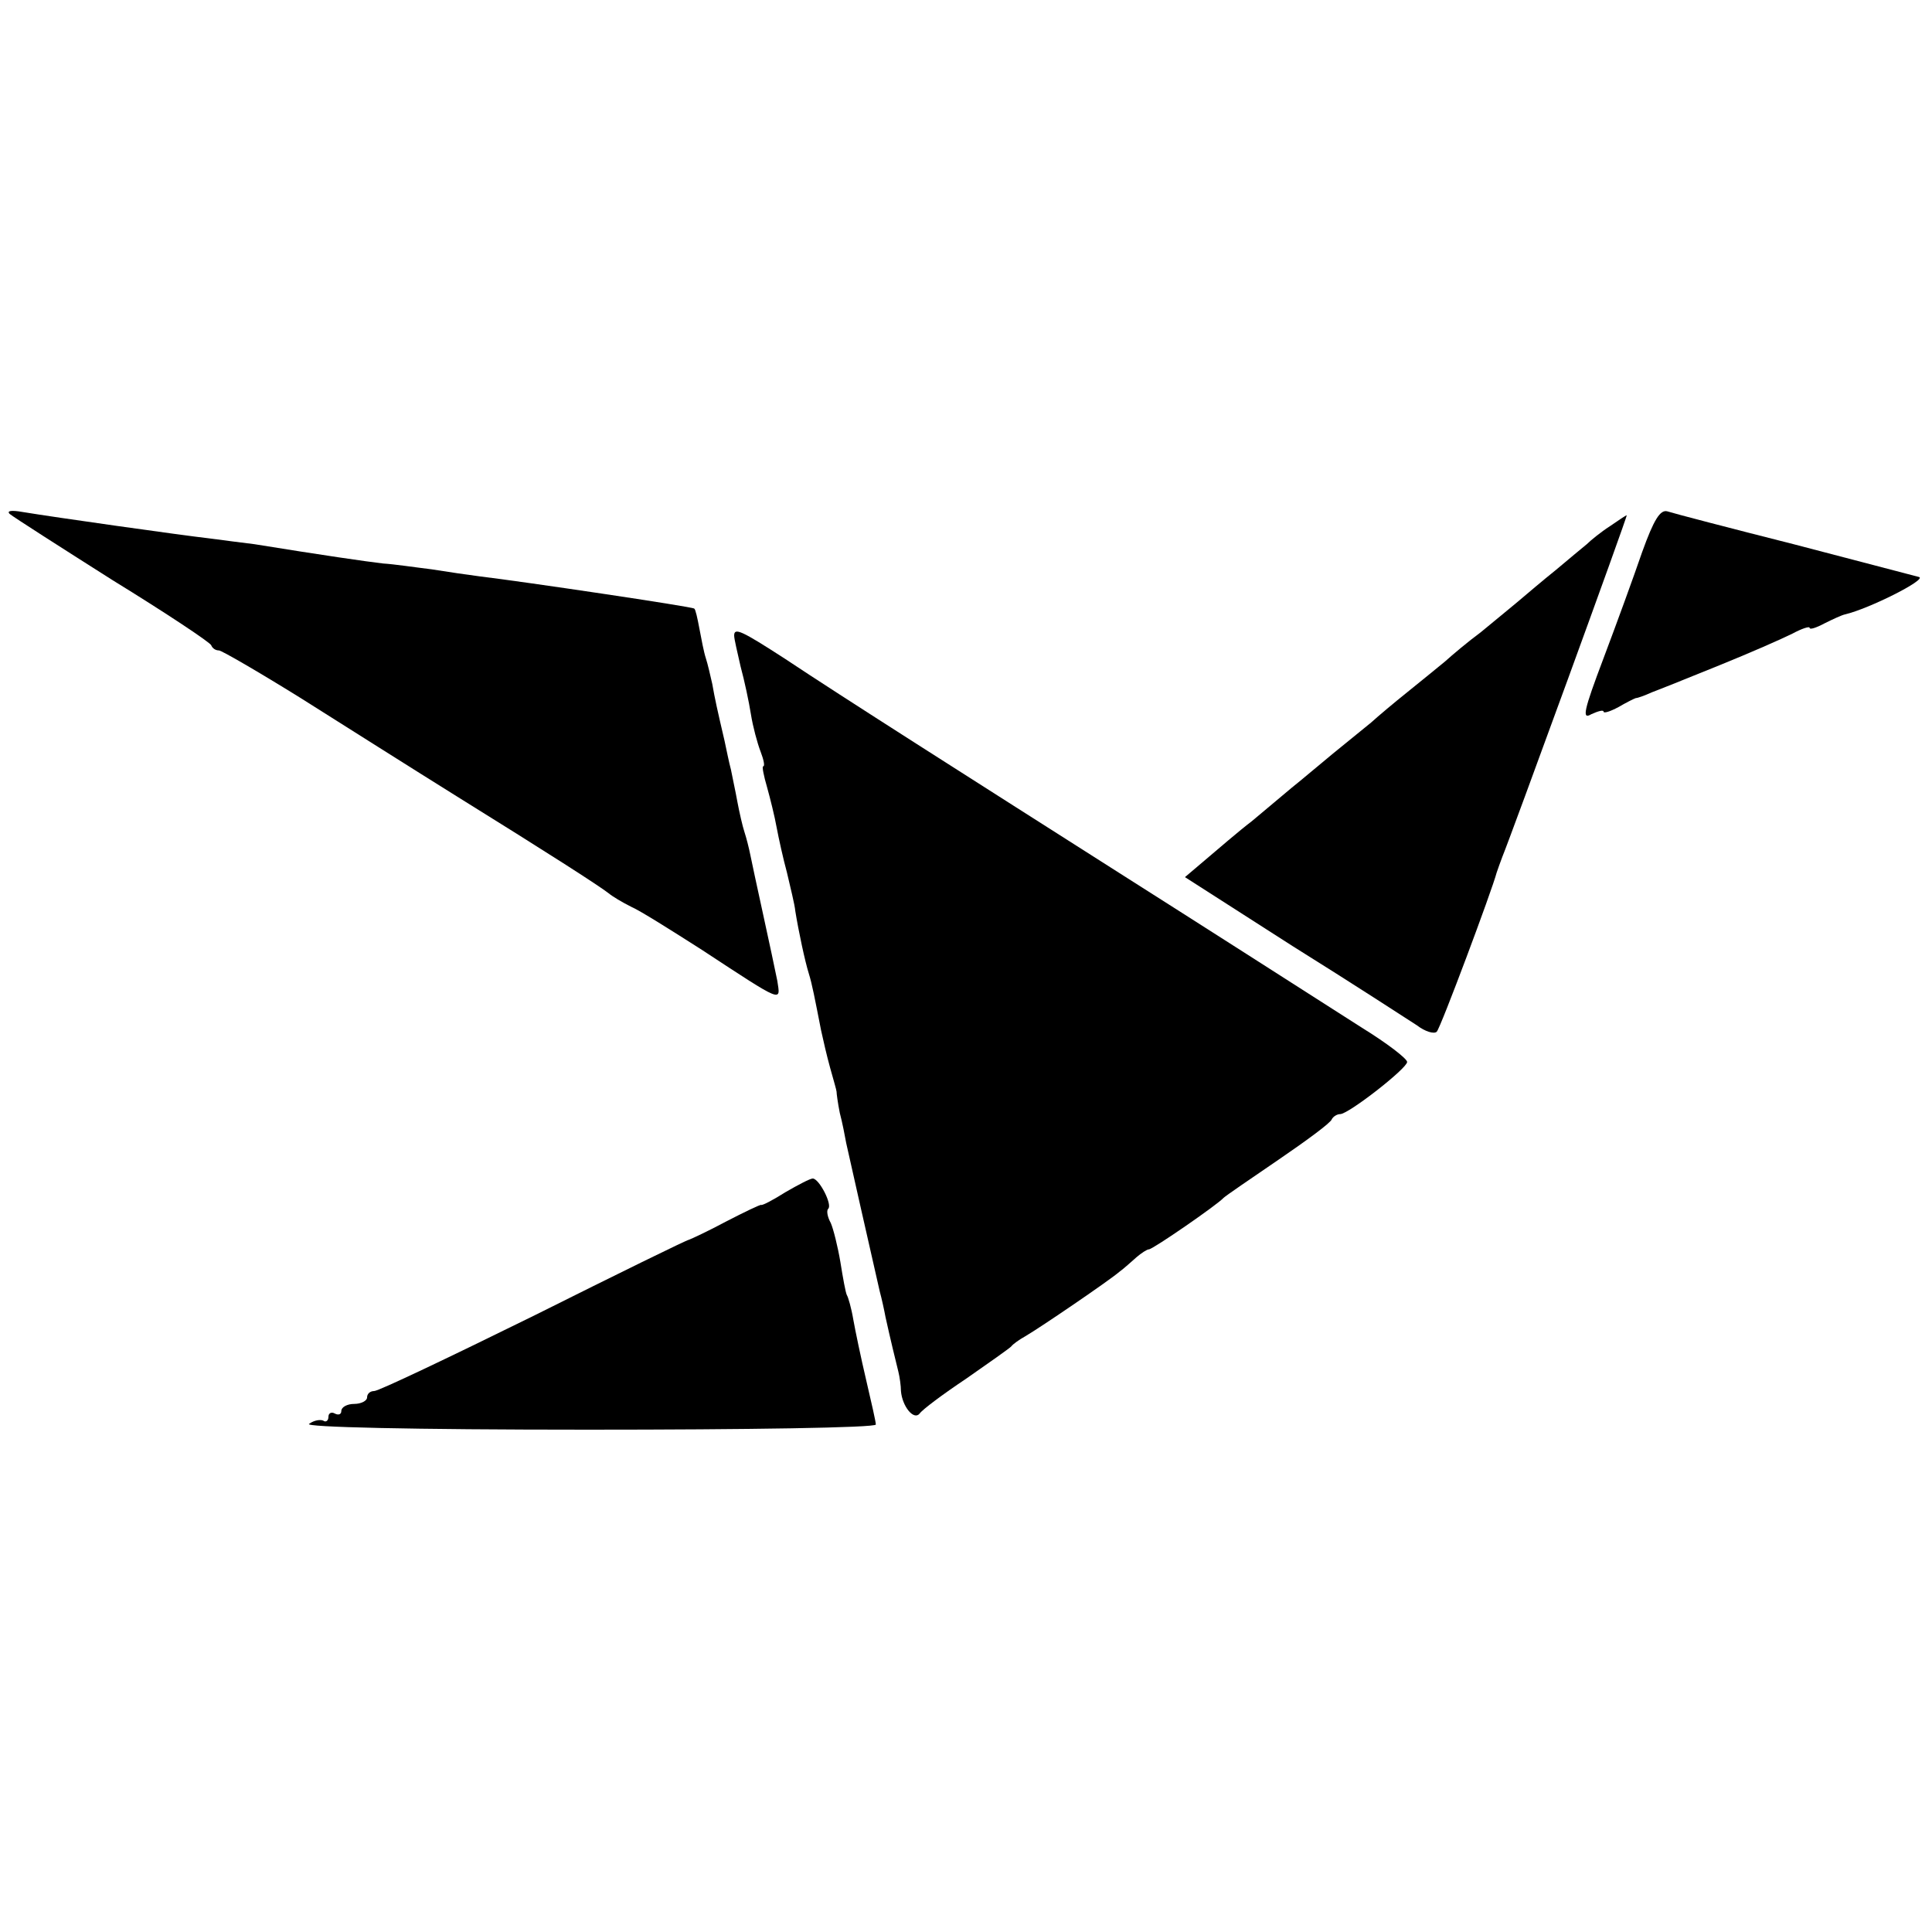 <?xml version="1.0" standalone="no"?>
<!DOCTYPE svg PUBLIC "-//W3C//DTD SVG 20010904//EN"
 "http://www.w3.org/TR/2001/REC-SVG-20010904/DTD/svg10.dtd">
<svg version="1.0" xmlns="http://www.w3.org/2000/svg"
 width="300pt" height="300pt" viewBox="0 0 300 300"
 preserveAspectRatio="xMidYMid meet">
<g transform="translate(0,300) scale(0.1,-0.1)"
fill="#000000" stroke="none">
<path d="M15 2202 c6 -5 78 -51 160 -103 83 -51 152 -97 153 -101 2 -5 7 -8
12 -8 4 0 61 -33 127 -74 65 -41 174 -110 243 -153 145 -90 221 -139 235 -150
6 -5 21 -14 35 -21 14 -6 63 -37 110 -67 128 -84 122 -81 117 -48 -3 15 -13
62 -22 103 -9 41 -18 83 -20 93 -2 10 -6 26 -9 35 -3 9 -8 31 -11 47 -3 17 -8
39 -10 50 -3 11 -7 31 -10 45 -11 47 -15 65 -19 88 -3 13 -7 31 -10 40 -3 9
-7 30 -10 46 -3 16 -6 30 -8 31 -3 3 -266 42 -333 50 -16 2 -50 7 -75 11 -25
3 -58 8 -75 9 -26 3 -95 13 -200 30 -16 2 -48 6 -70 9 -44 5 -242 33 -290 41
-17 3 -25 2 -20 -3z"/>
<path d="M2550 2143 c-13 -38 -40 -112 -60 -165 -31 -82 -34 -96 -19 -87 11 5
19 7 19 4 0 -3 10 0 23 7 12 7 24 13 27 14 3 0 14 4 25 9 11 4 58 23 105 42
47 19 97 41 113 49 15 8 27 12 27 9 0 -3 10 0 23 7 12 6 27 13 32 14 38 9 127
54 115 58 -8 2 -96 25 -195 51 -99 25 -187 48 -196 51 -11 3 -21 -13 -39 -63z"/>
<path d="M2500 2183 c-14 -9 -30 -22 -36 -28 -6 -5 -28 -23 -48 -40 -20 -16
-47 -39 -60 -50 -13 -11 -39 -32 -57 -47 -19 -14 -44 -35 -55 -45 -12 -10 -38
-31 -59 -48 -20 -16 -45 -37 -56 -47 -11 -9 -38 -31 -59 -48 -22 -18 -50 -42
-64 -53 -14 -12 -42 -35 -62 -52 -21 -16 -52 -43 -71 -59 l-33 -28 167 -107
c93 -58 179 -114 193 -123 13 -10 27 -14 31 -10 6 6 86 220 93 247 2 6 6 17 9
25 11 26 195 530 193 530 -1 0 -13 -8 -26 -17z"/>
<path d="M1140 2013 c0 -5 5 -26 10 -48 6 -22 13 -55 16 -74 3 -19 10 -45 15
-58 5 -13 7 -23 4 -23 -2 0 1 -15 6 -32 5 -18 12 -46 15 -63 3 -16 10 -48 16
-70 5 -22 12 -49 13 -60 5 -31 15 -78 21 -97 5 -16 9 -37 19 -88 3 -14 9 -40
14 -58 5 -18 10 -35 10 -37 0 -3 2 -18 5 -33 4 -15 8 -36 10 -47 4 -18 40
-178 52 -230 3 -11 7 -29 9 -40 7 -32 16 -69 20 -85 2 -8 4 -22 4 -30 2 -24
20 -46 29 -35 4 6 36 30 72 54 36 25 67 47 70 50 3 4 13 11 22 16 24 14 131
87 146 100 7 5 19 16 27 23 7 6 16 12 19 12 6 0 106 69 116 80 3 3 41 29 85
59 44 30 82 58 83 63 2 4 8 8 13 8 13 0 104 71 104 81 0 5 -31 29 -70 53 -75
48 -280 179 -370 236 -242 154 -439 279 -526 337 -68 44 -79 49 -79 36z"/>
<path d="M1220 1149 c-19 -12 -36 -21 -38 -20 -1 1 -26 -11 -55 -26 -28 -15
-54 -27 -57 -28 -3 0 -111 -53 -241 -118 -130 -64 -241 -117 -248 -117 -6 0
-11 -4 -11 -10 0 -5 -9 -10 -20 -10 -11 0 -20 -5 -20 -11 0 -5 -4 -7 -10 -4
-5 3 -10 1 -10 -5 0 -6 -4 -9 -8 -6 -4 2 -14 1 -22 -5 -9 -5 157 -9 433 -9
246 0 447 3 447 8 0 4 -7 35 -15 69 -8 34 -17 77 -20 94 -3 18 -8 35 -10 38
-2 4 -6 26 -10 51 -4 24 -11 52 -15 61 -5 9 -7 19 -4 22 7 6 -14 47 -24 47 -4
0 -23 -10 -42 -21z"/>
</g>
</svg>

